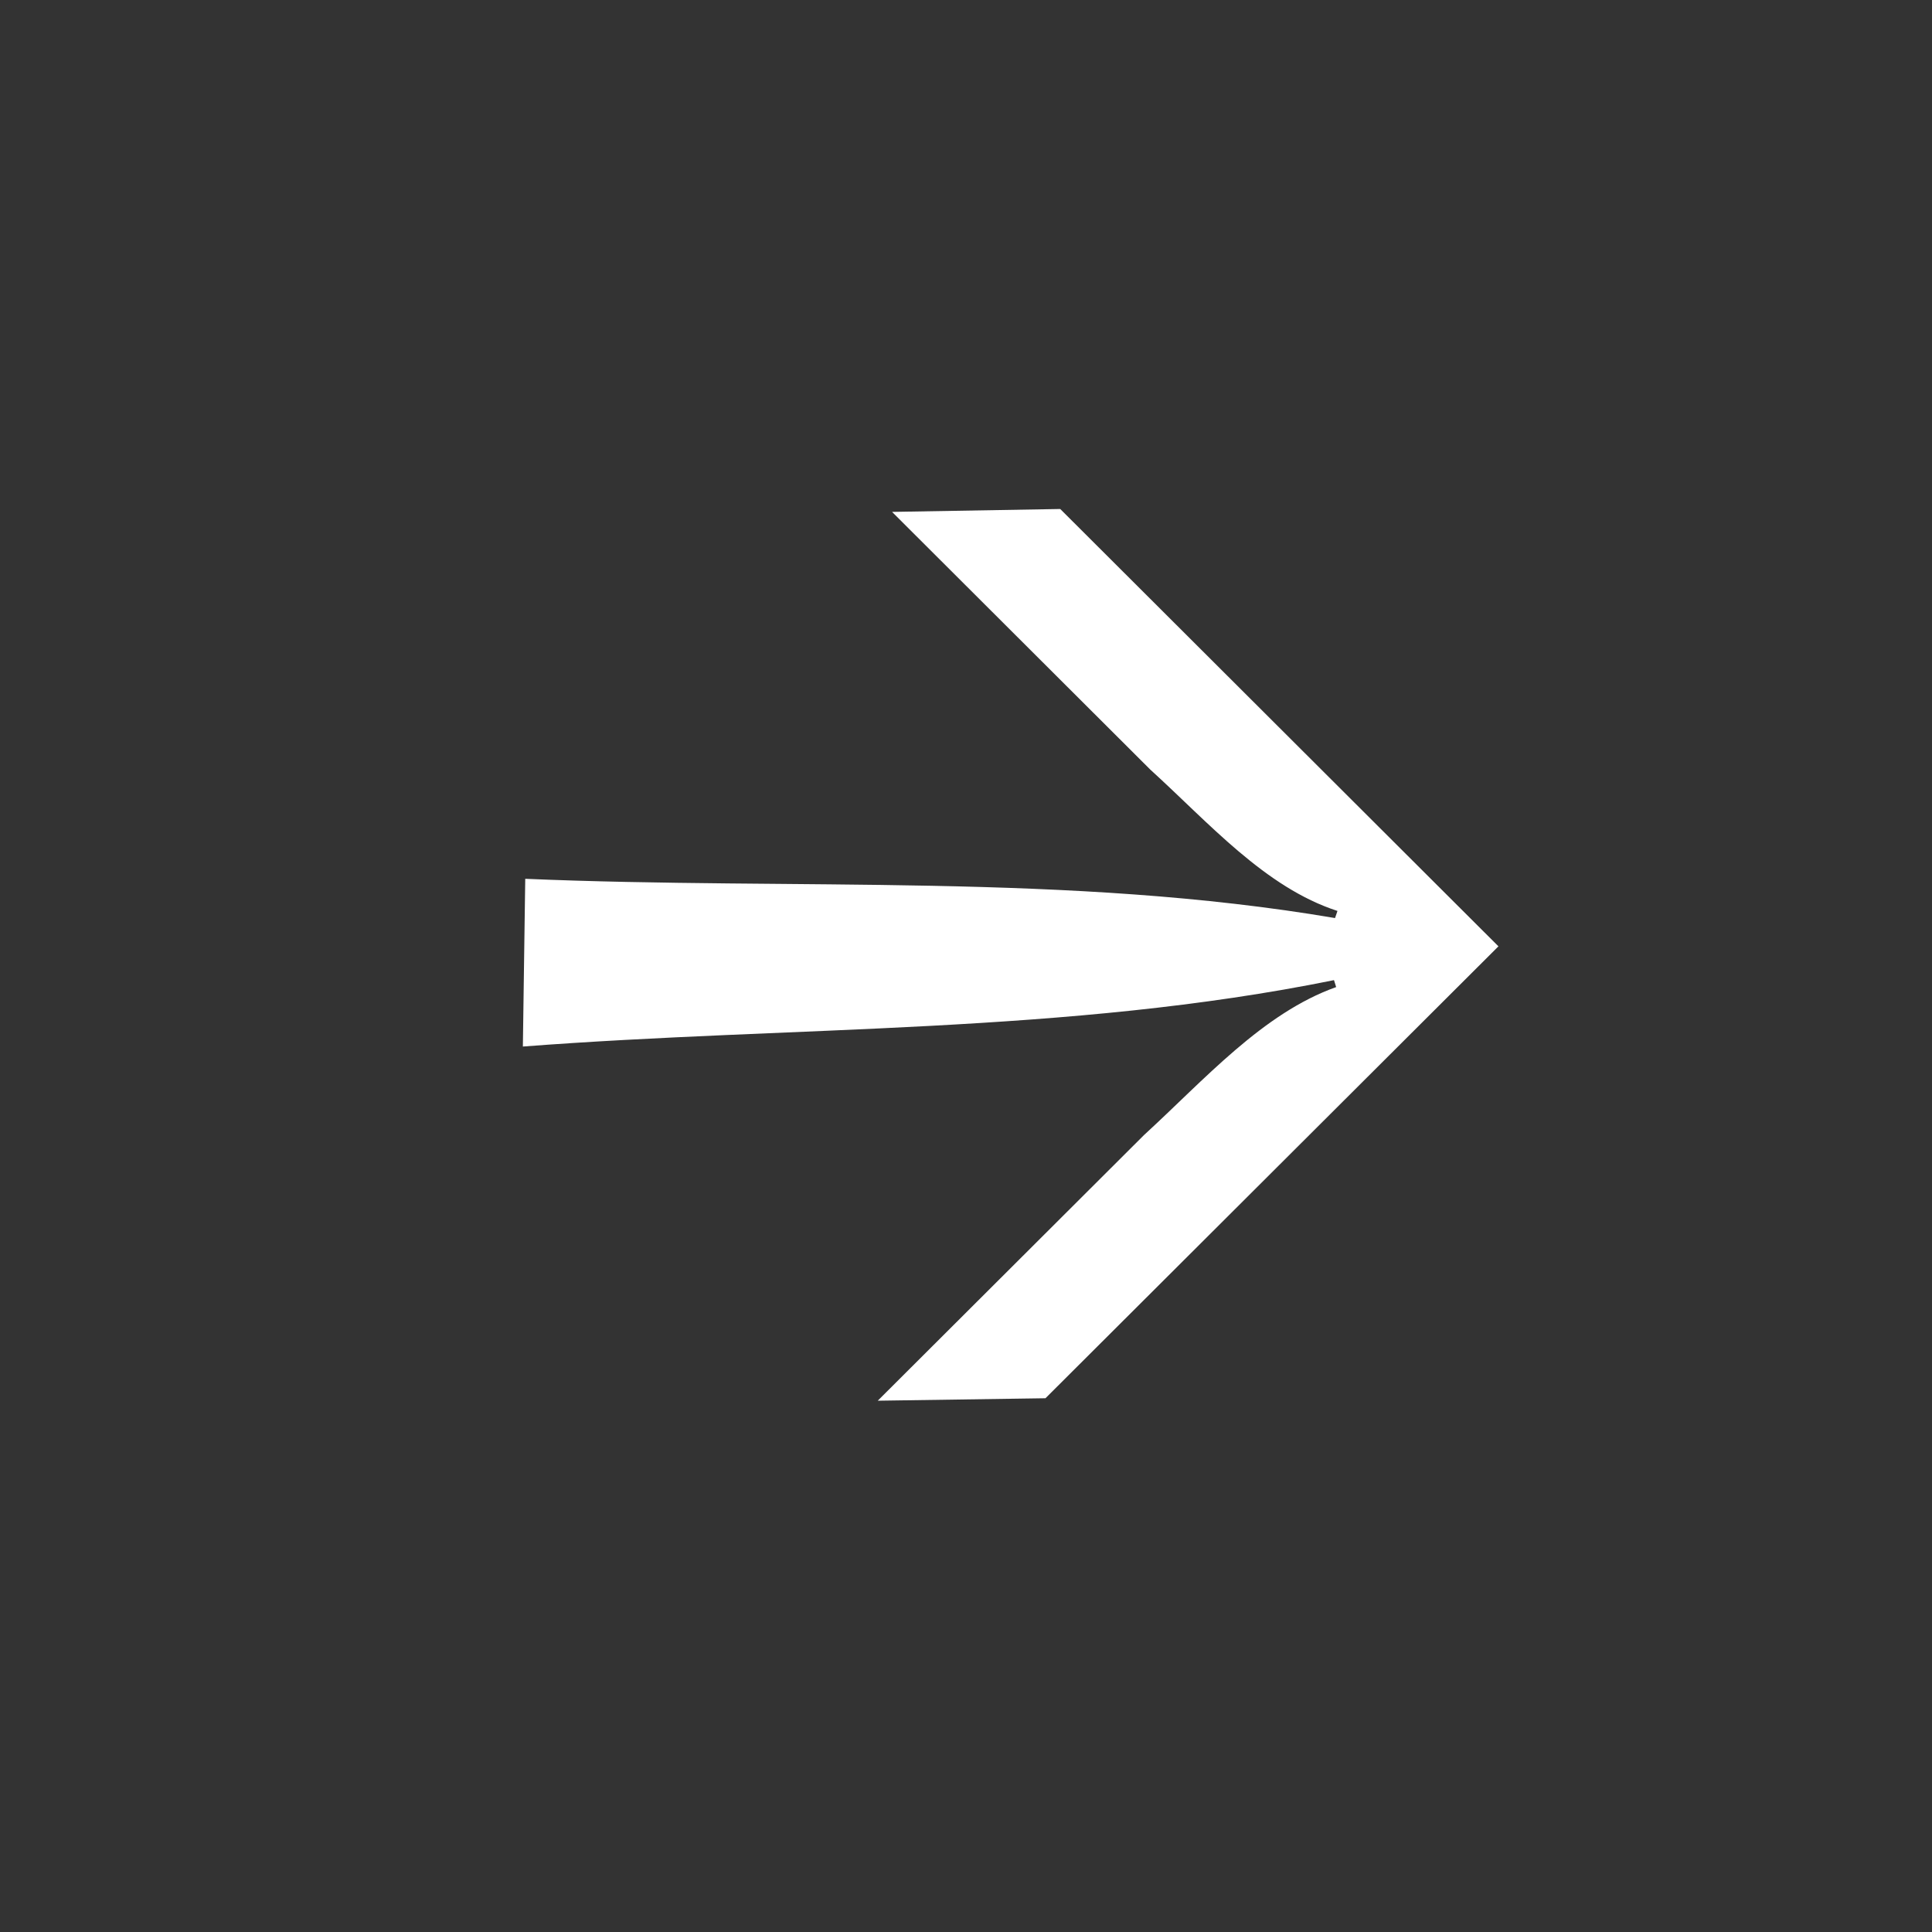 <svg xmlns="http://www.w3.org/2000/svg" width="22" height="22" fill="none"><rect width="100%" height="100%" fill="#333333" stroke="none"/><path fill="#fff" d="m15.202 10.455.028-.082c-.825-.267-1.466-1.005-2.132-1.61l-2.94-2.934 1.915-.033 4.99 4.98-5.158 5.146-1.91.028 3.032-3.025c.688-.63 1.352-1.388 2.188-1.685l-.025-.08v.001c-3.047.618-6.16.52-9.236.756.008-.486.019-1.424.027-1.91 3.07.131 6.193-.068 9.221.447Z"/></svg>